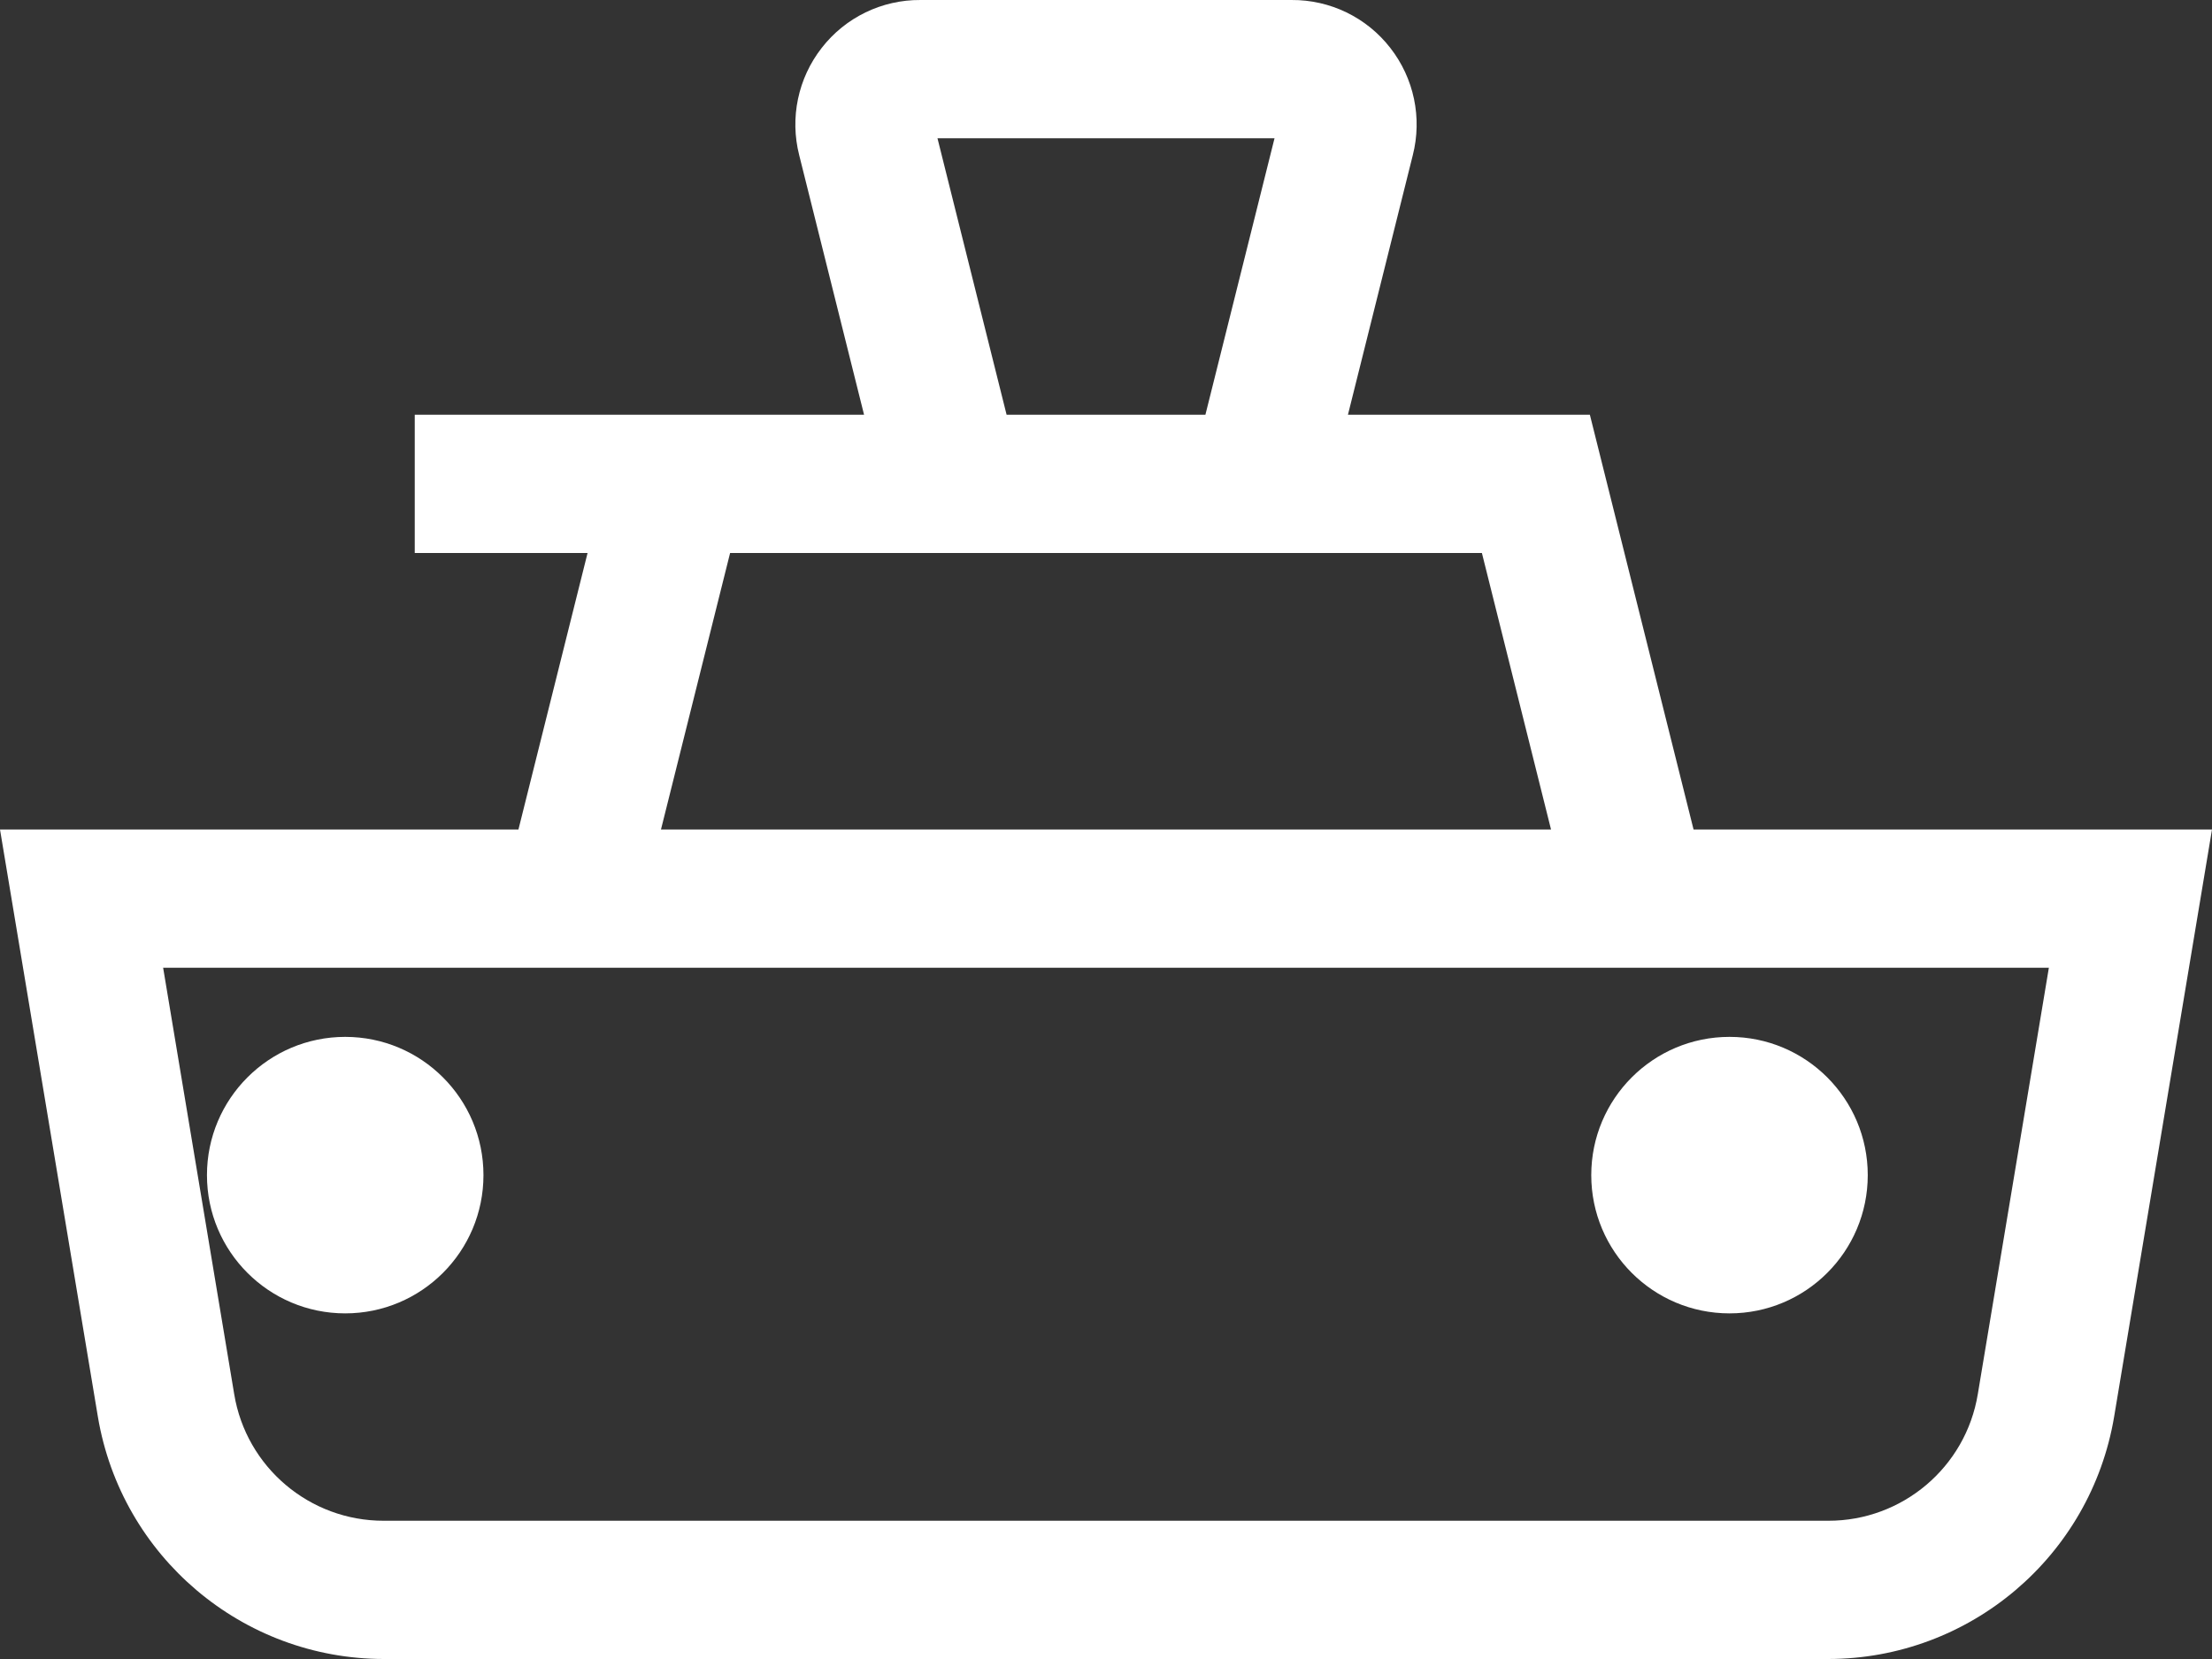 <?xml version="1.0" encoding="UTF-8"?>
<svg width="16px" height="12px" viewBox="0 0 16 12" version="1.1" xmlns="http://www.w3.org/2000/svg" xmlns:xlink="http://www.w3.org/1999/xlink">
    <rect x="0" y="0" width="16" height="12" fill="#333333" stroke="none"/>
    <title>CM.Small Ferry</title>
    <g id="Umbraco" stroke="none" stroke-width="1" fill="none" fill-rule="evenodd">
        <g id="CM.Small-Ferry" fill="#FFFFFF" fill-rule="nonzero">
            <circle id="Oval" cx="2.497" cy="8.5" r="1"></circle>
            <circle id="Oval" cx="12.51" cy="8.5" r="1"></circle>
            <path d="M12.25,6 L11.5,3 L9.75,3 L10.219,1.123 C10.288,0.853 10.228,0.566 10.056,0.346 C9.885,0.126 9.621,-0.002 9.342,1.405008e-05 L6.658,1.405008e-05 C6.379,-0.002 6.115,0.126 5.944,0.346 C5.772,0.566 5.712,0.853 5.781,1.123 L6.25,3 L3,3 L3,4 L4.25,4 L3.75,6 L0,6 L0.708,10.248 C0.878,11.258 1.752,11.999 2.776,12 L13.224,12 C14.248,11.999 15.122,11.258 15.292,10.248 L16,6 L12.25,6 Z M6.781,1 L9.219,1 L8.719,3 L7.281,3 L6.781,1 Z M5.281,4 L10.719,4 L11.219,6 L4.781,6 L5.281,4 Z M14.306,10.084 C14.219,10.613 13.76,11.001 13.224,11 L2.776,11 C2.24,11.001 1.781,10.613 1.694,10.084 L1.18,7 L14.82,7 L14.306,10.084 Z" id="Shape"></path>
        </g>
    </g>
</svg>
